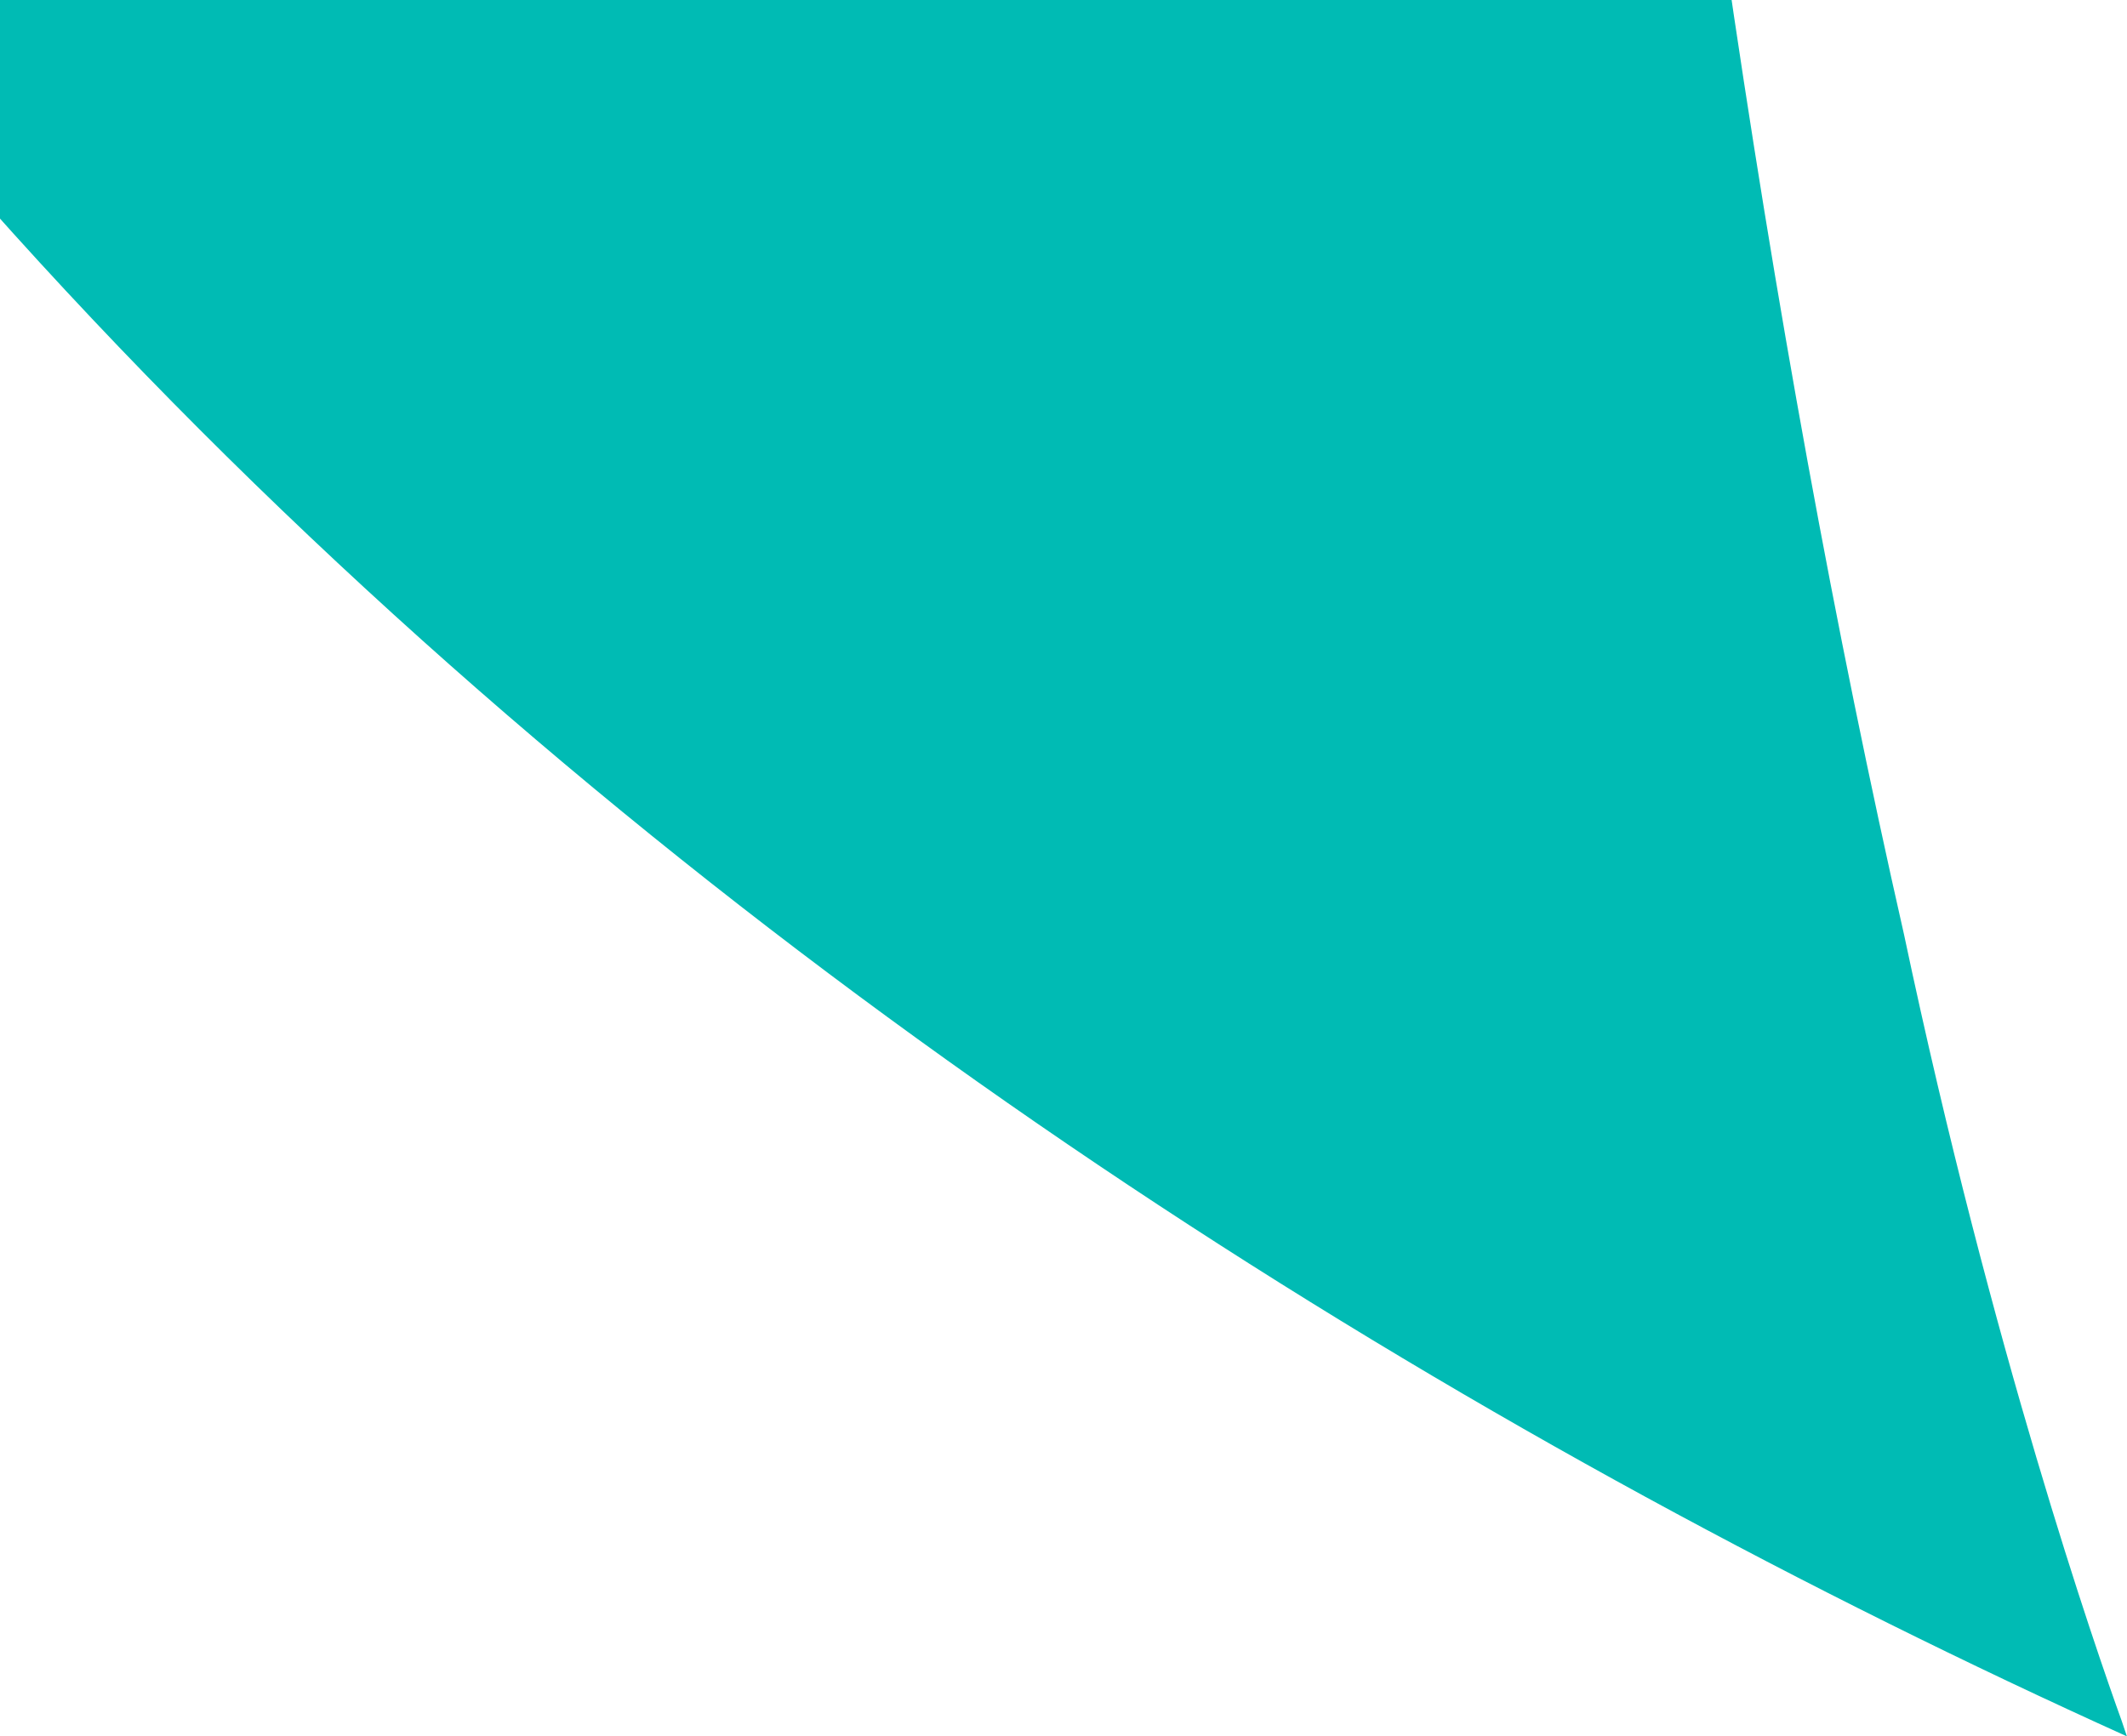 <?xml version="1.0" encoding="UTF-8" standalone="no"?>
<svg width="169px" height="138px" viewBox="0 0 169 138" version="1.1" xmlns="http://www.w3.org/2000/svg" xmlns:xlink="http://www.w3.org/1999/xlink">
    <!-- Generator: Sketch 48.2 (47327) - http://www.bohemiancoding.com/sketch -->
    <title>logo-arrow-piece</title>
    <desc>Created with Sketch.</desc>
    <defs></defs>
    <g id="Pages" stroke="none" stroke-width="1" fill="none" fill-rule="evenodd">
        <g id="logo-arrow-piece">
            <path d="M207.774,28.825 L184,-12.986 C144.667,-62.321 129,-59.321 137,-3.985 C141.071,24.171 145.832,50.256 151.283,74.269 C158.281,107.362 166.556,131.167 168.575,136.761 C168.714,137.175 168.854,137.588 168.993,138 C68.542,92.596 -48.737,4.788 -84.217,-139.872 C-120.003,-285.778 -43.936,-389.674 98.523,-426.782 C232.057,-461.569 358.777,-396.727 387.441,-252.01 C424.269,-66.064 298.028,6.354 207.774,28.825 Z" id="Combined-Shape" fill="#00BBB4"></path>
            <path d="" id="Path-3" stroke="#979797"></path>
        </g>
    </g>
</svg>